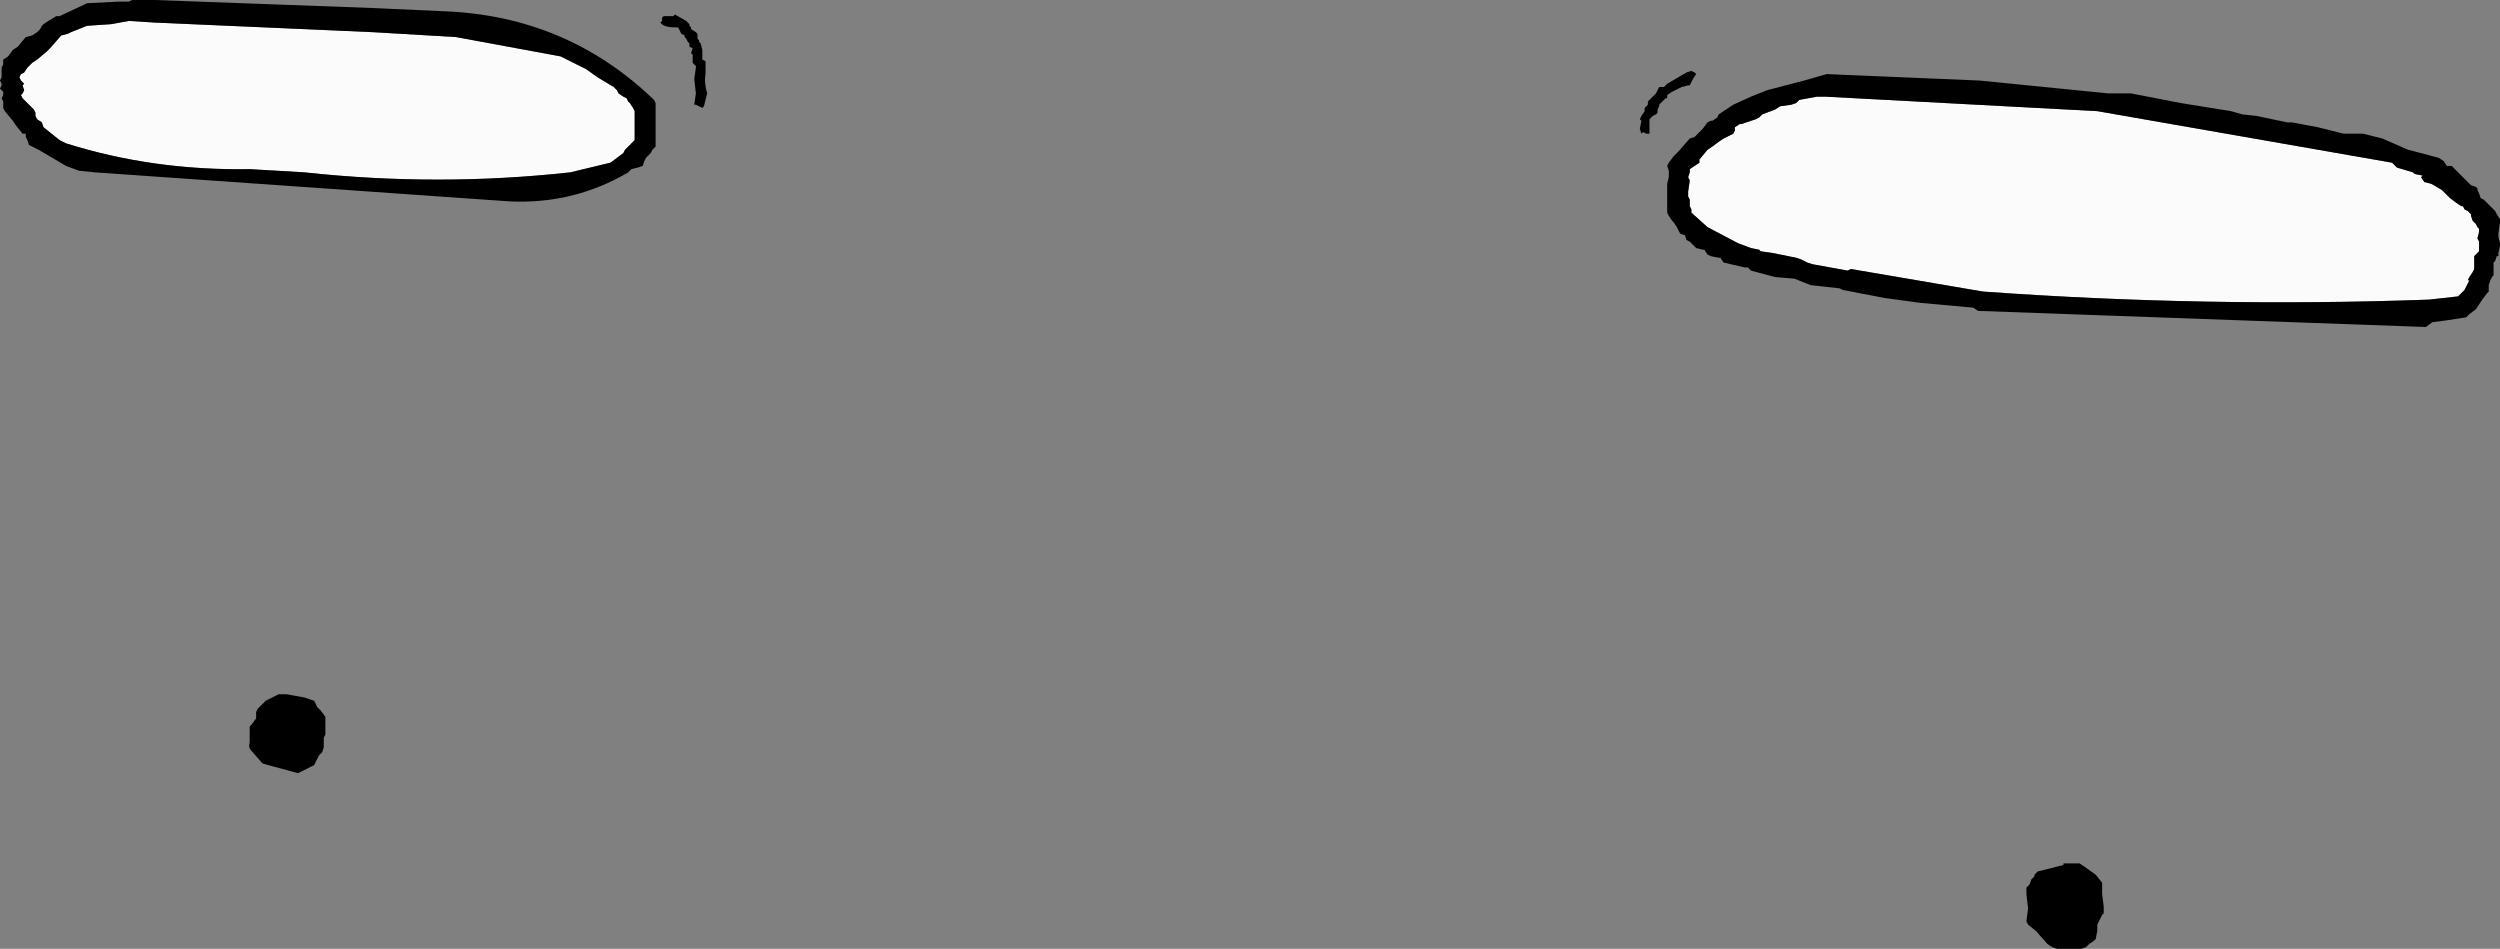 <?xml version="1.0" encoding="UTF-8" standalone="no"?>
<svg xmlns:xlink="http://www.w3.org/1999/xlink" height="29.45px" width="77.6px" xmlns="http://www.w3.org/2000/svg">
  <rect width="100%" height="100%" fill="#808080" stroke="none"/>
  <g transform="matrix(1.0, 0.0, 0.0, 1.0, -41.6, 32.95)">
    <path d="M60.8 -30.05 L60.95 -29.95 61.05 -29.9 61.1 -29.8 61.15 -29.75 61.25 -29.6 61.3 -29.5 61.3 -29.3 61.3 -29.0 61.3 -28.95 61.3 -28.6 61.0 -28.3 60.95 -28.2 60.55 -27.9 59.3 -27.6 Q55.2 -27.15 51.05 -27.6 L49.35 -27.7 Q46.35 -27.65 43.65 -28.5 L43.55 -28.55 43.45 -28.6 42.95 -29.0 42.9 -29.15 42.75 -29.25 42.7 -29.35 42.7 -29.45 42.65 -29.55 42.5 -29.7 42.3 -29.9 42.25 -30.0 42.3 -30.05 42.35 -30.15 42.3 -30.3 42.35 -30.35 42.25 -30.45 42.2 -30.55 42.25 -30.65 42.35 -30.7 42.45 -30.85 42.55 -30.95 42.6 -31.0 42.75 -31.1 43.05 -31.35 43.15 -31.45 43.5 -31.85 43.7 -31.9 43.8 -31.95 44.3 -32.15 45.05 -32.2 45.6 -32.3 46.4 -32.25 53.2 -31.95 55.75 -31.8 59.0 -31.2 59.8 -30.8 60.15 -30.55 60.65 -30.25 60.75 -30.15 60.8 -30.05 M115.85 -27.9 L115.9 -27.85 116.0 -27.75 116.5 -27.6 116.55 -27.55 116.8 -27.5 116.75 -27.45 116.85 -27.3 117.05 -27.25 117.15 -27.2 117.4 -27.05 117.55 -26.9 117.65 -26.8 117.85 -26.65 118.0 -26.55 118.05 -26.55 118.1 -26.45 118.2 -26.4 118.3 -26.3 118.3 -26.25 118.35 -26.1 118.45 -26.0 118.5 -25.9 118.55 -25.85 118.55 -25.75 118.5 -25.55 118.55 -25.45 118.55 -25.25 118.55 -25.15 118.45 -25.05 118.4 -25.0 118.4 -24.9 118.4 -24.8 118.4 -24.7 118.4 -24.6 118.35 -24.5 118.25 -24.35 118.2 -24.25 118.25 -24.25 118.2 -24.15 118.15 -24.05 118.1 -23.95 117.9 -23.75 117.0 -23.65 Q110.1 -23.4 103.15 -23.9 L99.05 -24.6 98.95 -24.55 97.85 -24.75 97.7 -24.8 97.5 -24.9 97.35 -24.95 96.6 -25.1 96.25 -25.15 96.2 -25.2 95.95 -25.25 95.55 -25.4 94.6 -25.9 94.1 -26.35 94.1 -26.45 94.05 -26.55 94.05 -26.75 94.0 -26.85 94.0 -27.0 94.05 -27.35 94.0 -27.45 94.05 -27.6 94.05 -27.7 94.2 -27.8 94.35 -27.9 94.35 -28.0 94.6 -28.3 94.75 -28.4 94.95 -28.55 95.1 -28.65 95.4 -28.8 95.45 -28.9 95.45 -29.0 95.6 -29.1 95.65 -29.1 96.1 -29.25 96.2 -29.3 96.3 -29.4 96.7 -29.55 96.85 -29.65 97.2 -29.7 97.35 -29.75 97.45 -29.85 98.0 -29.95 98.25 -29.95 106.7 -29.5 115.85 -27.9" fill="#fbfbfb" fill-rule="evenodd" stroke="none"/>
    <path d="M63.0 -32.15 L63.05 -32.1 63.05 -32.05 63.2 -31.95 63.25 -31.9 63.25 -31.75 63.3 -31.7 63.3 -31.65 63.35 -31.6 63.4 -31.4 63.4 -31.1 63.5 -31.05 63.5 -30.65 Q63.45 -30.4 63.55 -30.05 L63.45 -29.65 63.4 -29.6 63.3 -29.65 63.2 -29.7 63.15 -29.7 63.2 -30.05 63.15 -30.5 63.2 -30.85 63.2 -30.9 63.1 -31.0 63.1 -31.05 63.1 -31.15 63.1 -31.25 63.05 -31.3 63.1 -31.45 63.0 -31.5 63.0 -31.6 62.95 -31.65 62.9 -31.75 62.85 -31.8 62.85 -31.85 62.75 -31.9 62.7 -32.0 62.65 -32.1 62.55 -32.1 Q62.2 -32.1 62.1 -32.25 L62.15 -32.3 62.15 -32.4 62.2 -32.45 62.25 -32.45 62.5 -32.45 62.55 -32.5 62.9 -32.3 63.0 -32.2 63.0 -32.15 M60.8 -30.05 L60.75 -30.15 60.65 -30.25 60.15 -30.55 59.8 -30.8 59.0 -31.2 55.75 -31.8 53.2 -31.95 46.4 -32.25 45.6 -32.3 45.05 -32.2 44.3 -32.15 43.8 -31.95 43.7 -31.9 43.5 -31.85 43.15 -31.45 43.05 -31.35 42.75 -31.1 42.6 -31.0 42.55 -30.95 42.45 -30.85 42.35 -30.7 42.25 -30.65 42.2 -30.55 42.25 -30.45 42.35 -30.35 42.3 -30.3 42.35 -30.15 42.3 -30.05 42.25 -30.0 42.3 -29.9 42.5 -29.7 42.65 -29.55 42.7 -29.45 42.7 -29.35 42.75 -29.25 42.9 -29.15 42.95 -29.0 43.45 -28.6 43.55 -28.55 43.65 -28.5 Q46.35 -27.65 49.35 -27.7 L51.05 -27.6 Q55.2 -27.15 59.3 -27.6 L60.55 -27.9 60.95 -28.2 61.0 -28.3 61.3 -28.6 61.3 -28.95 61.3 -29.0 61.3 -29.3 61.3 -29.5 61.25 -29.6 61.15 -29.75 61.1 -29.8 61.05 -29.9 60.95 -29.95 60.8 -30.05 M61.95 -29.65 L61.95 -29.55 61.95 -29.05 61.95 -28.85 61.95 -28.4 61.85 -28.3 61.8 -28.2 61.7 -28.1 61.65 -28.05 61.6 -27.95 61.55 -27.8 61.4 -27.75 61.2 -27.7 61.1 -27.6 Q59.4 -26.6 57.4 -26.7 L44.55 -27.6 44.05 -27.65 43.65 -27.8 42.8 -28.3 42.5 -28.45 42.45 -28.6 42.4 -28.7 42.4 -28.8 42.3 -28.8 42.1 -29.05 42.0 -29.2 41.75 -29.5 41.7 -29.6 41.7 -29.7 41.7 -29.8 41.65 -29.9 41.7 -30.0 41.7 -30.1 41.6 -30.2 41.65 -30.3 41.65 -30.35 41.6 -30.45 41.65 -30.55 41.65 -30.85 41.7 -30.95 41.7 -31.05 41.7 -31.1 41.85 -31.2 42.0 -31.4 42.15 -31.5 42.4 -31.8 42.6 -31.85 42.75 -31.95 42.85 -32.05 42.9 -32.15 42.95 -32.2 43.1 -32.3 43.35 -32.45 43.45 -32.45 44.2 -32.8 44.3 -32.85 45.3 -32.9 45.6 -32.9 45.7 -32.95 46.4 -32.95 53.2 -32.7 55.4 -32.6 Q59.2 -32.45 61.9 -29.85 L61.95 -29.75 61.95 -29.65 M50.5 -11.4 L51.05 -11.3 51.35 -11.2 51.4 -11.1 51.45 -11.0 51.55 -10.9 51.7 -10.7 51.7 -10.6 51.7 -10.45 51.7 -10.35 51.7 -10.25 51.7 -10.15 51.65 -10.05 51.65 -9.95 51.65 -9.85 51.65 -9.75 51.6 -9.6 51.5 -9.5 51.45 -9.4 51.35 -9.2 51.25 -9.15 50.85 -8.95 49.75 -9.25 49.4 -9.65 Q49.3 -9.75 49.35 -9.9 L49.35 -10.0 49.35 -10.3 49.35 -10.4 49.4 -10.45 49.55 -10.65 49.55 -10.75 49.55 -10.85 49.6 -10.95 49.8 -11.15 49.85 -11.2 50.15 -11.35 50.25 -11.4 50.5 -11.4 M111.2 -29.4 L111.65 -29.35 112.6 -29.15 112.75 -29.15 113.55 -29.0 114.35 -28.8 114.95 -28.8 115.55 -28.65 116.35 -28.3 116.55 -28.25 117.3 -28.05 117.45 -27.95 117.55 -27.8 117.7 -27.8 117.8 -27.7 118.15 -27.35 118.3 -27.2 118.45 -27.15 118.5 -27.1 118.5 -27.05 118.55 -26.95 118.6 -26.8 118.7 -26.75 119.05 -26.4 119.1 -26.3 119.2 -26.15 119.2 -26.05 119.15 -25.7 119.15 -25.6 119.2 -25.4 119.2 -25.3 119.15 -25.1 119.15 -25.0 119.1 -25.0 119.05 -24.85 119.0 -24.8 119.0 -24.7 119.0 -24.55 119.0 -24.45 119.0 -24.4 118.95 -24.35 118.9 -24.25 118.85 -24.1 118.85 -24.0 118.85 -23.9 118.8 -23.85 118.65 -23.65 118.55 -23.5 118.45 -23.35 118.25 -23.2 118.2 -23.15 118.15 -23.1 117.5 -23.0 117.1 -22.95 116.9 -22.8 103.0 -23.3 102.85 -23.4 101.2 -23.55 100.1 -23.7 98.8 -23.95 98.7 -24.0 97.8 -24.1 97.3 -24.3 96.7 -24.35 95.95 -24.55 95.85 -24.65 95.75 -24.65 95.1 -24.8 95.0 -24.95 94.95 -24.95 94.7 -25.0 94.6 -25.05 94.5 -25.2 94.45 -25.2 94.25 -25.25 94.15 -25.35 94.05 -25.45 93.95 -25.5 93.9 -25.65 93.75 -25.7 93.7 -25.8 93.65 -25.9 93.55 -26.05 93.5 -26.1 93.4 -26.25 93.35 -26.35 93.35 -26.7 93.35 -26.8 93.35 -27.0 93.35 -27.05 93.35 -27.25 93.4 -27.45 93.4 -27.65 93.35 -27.8 93.4 -27.9 93.55 -28.1 93.6 -28.15 93.7 -28.25 94.05 -28.65 94.2 -28.7 94.35 -28.85 94.45 -28.95 94.6 -29.15 94.7 -29.2 94.75 -29.2 94.9 -29.3 94.95 -29.4 95.4 -29.7 95.95 -29.95 96.45 -30.15 97.6 -30.45 98.3 -30.65 103.05 -30.45 107.05 -30.05 107.75 -30.05 109.3 -29.75 110.85 -29.5 111.2 -29.4 M115.85 -27.9 L106.7 -29.5 98.25 -29.95 98.0 -29.95 97.45 -29.85 97.35 -29.75 97.2 -29.7 96.85 -29.65 96.7 -29.55 96.3 -29.4 96.2 -29.3 96.1 -29.25 95.65 -29.1 95.6 -29.1 95.45 -29.0 95.45 -28.9 95.4 -28.8 95.1 -28.65 94.95 -28.55 94.75 -28.4 94.6 -28.3 94.35 -28.0 94.35 -27.9 94.2 -27.8 94.05 -27.7 94.05 -27.6 94.0 -27.45 94.05 -27.35 94.0 -27.0 94.0 -26.85 94.05 -26.75 94.05 -26.55 94.1 -26.45 94.1 -26.35 94.6 -25.9 95.55 -25.4 95.95 -25.25 96.2 -25.2 96.25 -25.15 96.6 -25.1 97.35 -24.95 97.5 -24.9 97.7 -24.8 97.85 -24.75 98.95 -24.55 99.05 -24.6 103.15 -23.9 Q110.1 -23.4 117.0 -23.65 L117.9 -23.75 118.1 -23.95 118.15 -24.05 118.2 -24.15 118.25 -24.25 118.2 -24.25 118.25 -24.35 118.35 -24.5 118.4 -24.6 118.4 -24.7 118.4 -24.8 118.4 -24.9 118.4 -25.0 118.45 -25.05 118.55 -25.15 118.55 -25.25 118.55 -25.45 118.5 -25.55 118.55 -25.75 118.55 -25.85 118.5 -25.9 118.45 -26.0 118.35 -26.1 118.3 -26.25 118.3 -26.3 118.2 -26.4 118.1 -26.45 118.05 -26.55 118.0 -26.55 117.85 -26.65 117.65 -26.8 117.55 -26.9 117.4 -27.05 117.15 -27.2 117.05 -27.25 116.85 -27.3 116.75 -27.45 116.8 -27.5 116.55 -27.55 116.5 -27.6 116.0 -27.75 115.9 -27.85 115.85 -27.9 M94.25 -30.65 L94.15 -30.5 94.05 -30.3 94.0 -30.3 93.8 -30.25 93.5 -30.1 93.35 -30.0 93.35 -29.9 93.3 -29.9 93.25 -29.85 93.1 -29.7 93.1 -29.65 93.05 -29.55 93.05 -29.45 93.0 -29.4 92.9 -29.35 92.85 -29.3 92.8 -29.25 92.8 -29.2 92.8 -29.1 92.8 -28.95 92.8 -28.85 92.8 -28.8 92.7 -28.8 92.6 -28.85 92.55 -28.8 92.5 -28.95 92.55 -29.2 92.5 -29.25 92.55 -29.35 92.65 -29.5 92.65 -29.6 92.75 -29.7 92.75 -29.8 92.85 -29.9 93.0 -30.05 93.1 -30.25 93.25 -30.25 93.35 -30.35 93.95 -30.7 94.1 -30.75 94.2 -30.7 94.25 -30.65 M105.65 -6.15 L106.15 -6.15 106.3 -6.05 106.65 -5.8 106.85 -5.55 106.85 -5.45 106.85 -5.2 106.9 -4.8 106.9 -4.7 106.9 -4.6 106.85 -4.55 106.8 -4.45 106.75 -4.35 106.7 -4.25 106.7 -4.05 106.65 -3.8 106.6 -3.75 106.45 -3.65 106.4 -3.6 106.35 -3.55 106.2 -3.5 105.45 -3.5 105.3 -3.55 105.15 -3.65 104.8 -4.05 104.55 -4.25 104.5 -4.35 104.55 -4.75 104.5 -5.2 104.5 -5.3 104.5 -5.4 104.6 -5.5 104.65 -5.65 104.75 -5.75 104.75 -5.8 104.85 -5.9 105.65 -6.1 105.65 -6.15" fill="#000000" fill-rule="evenodd" stroke="none"/>
  </g>
</svg>
